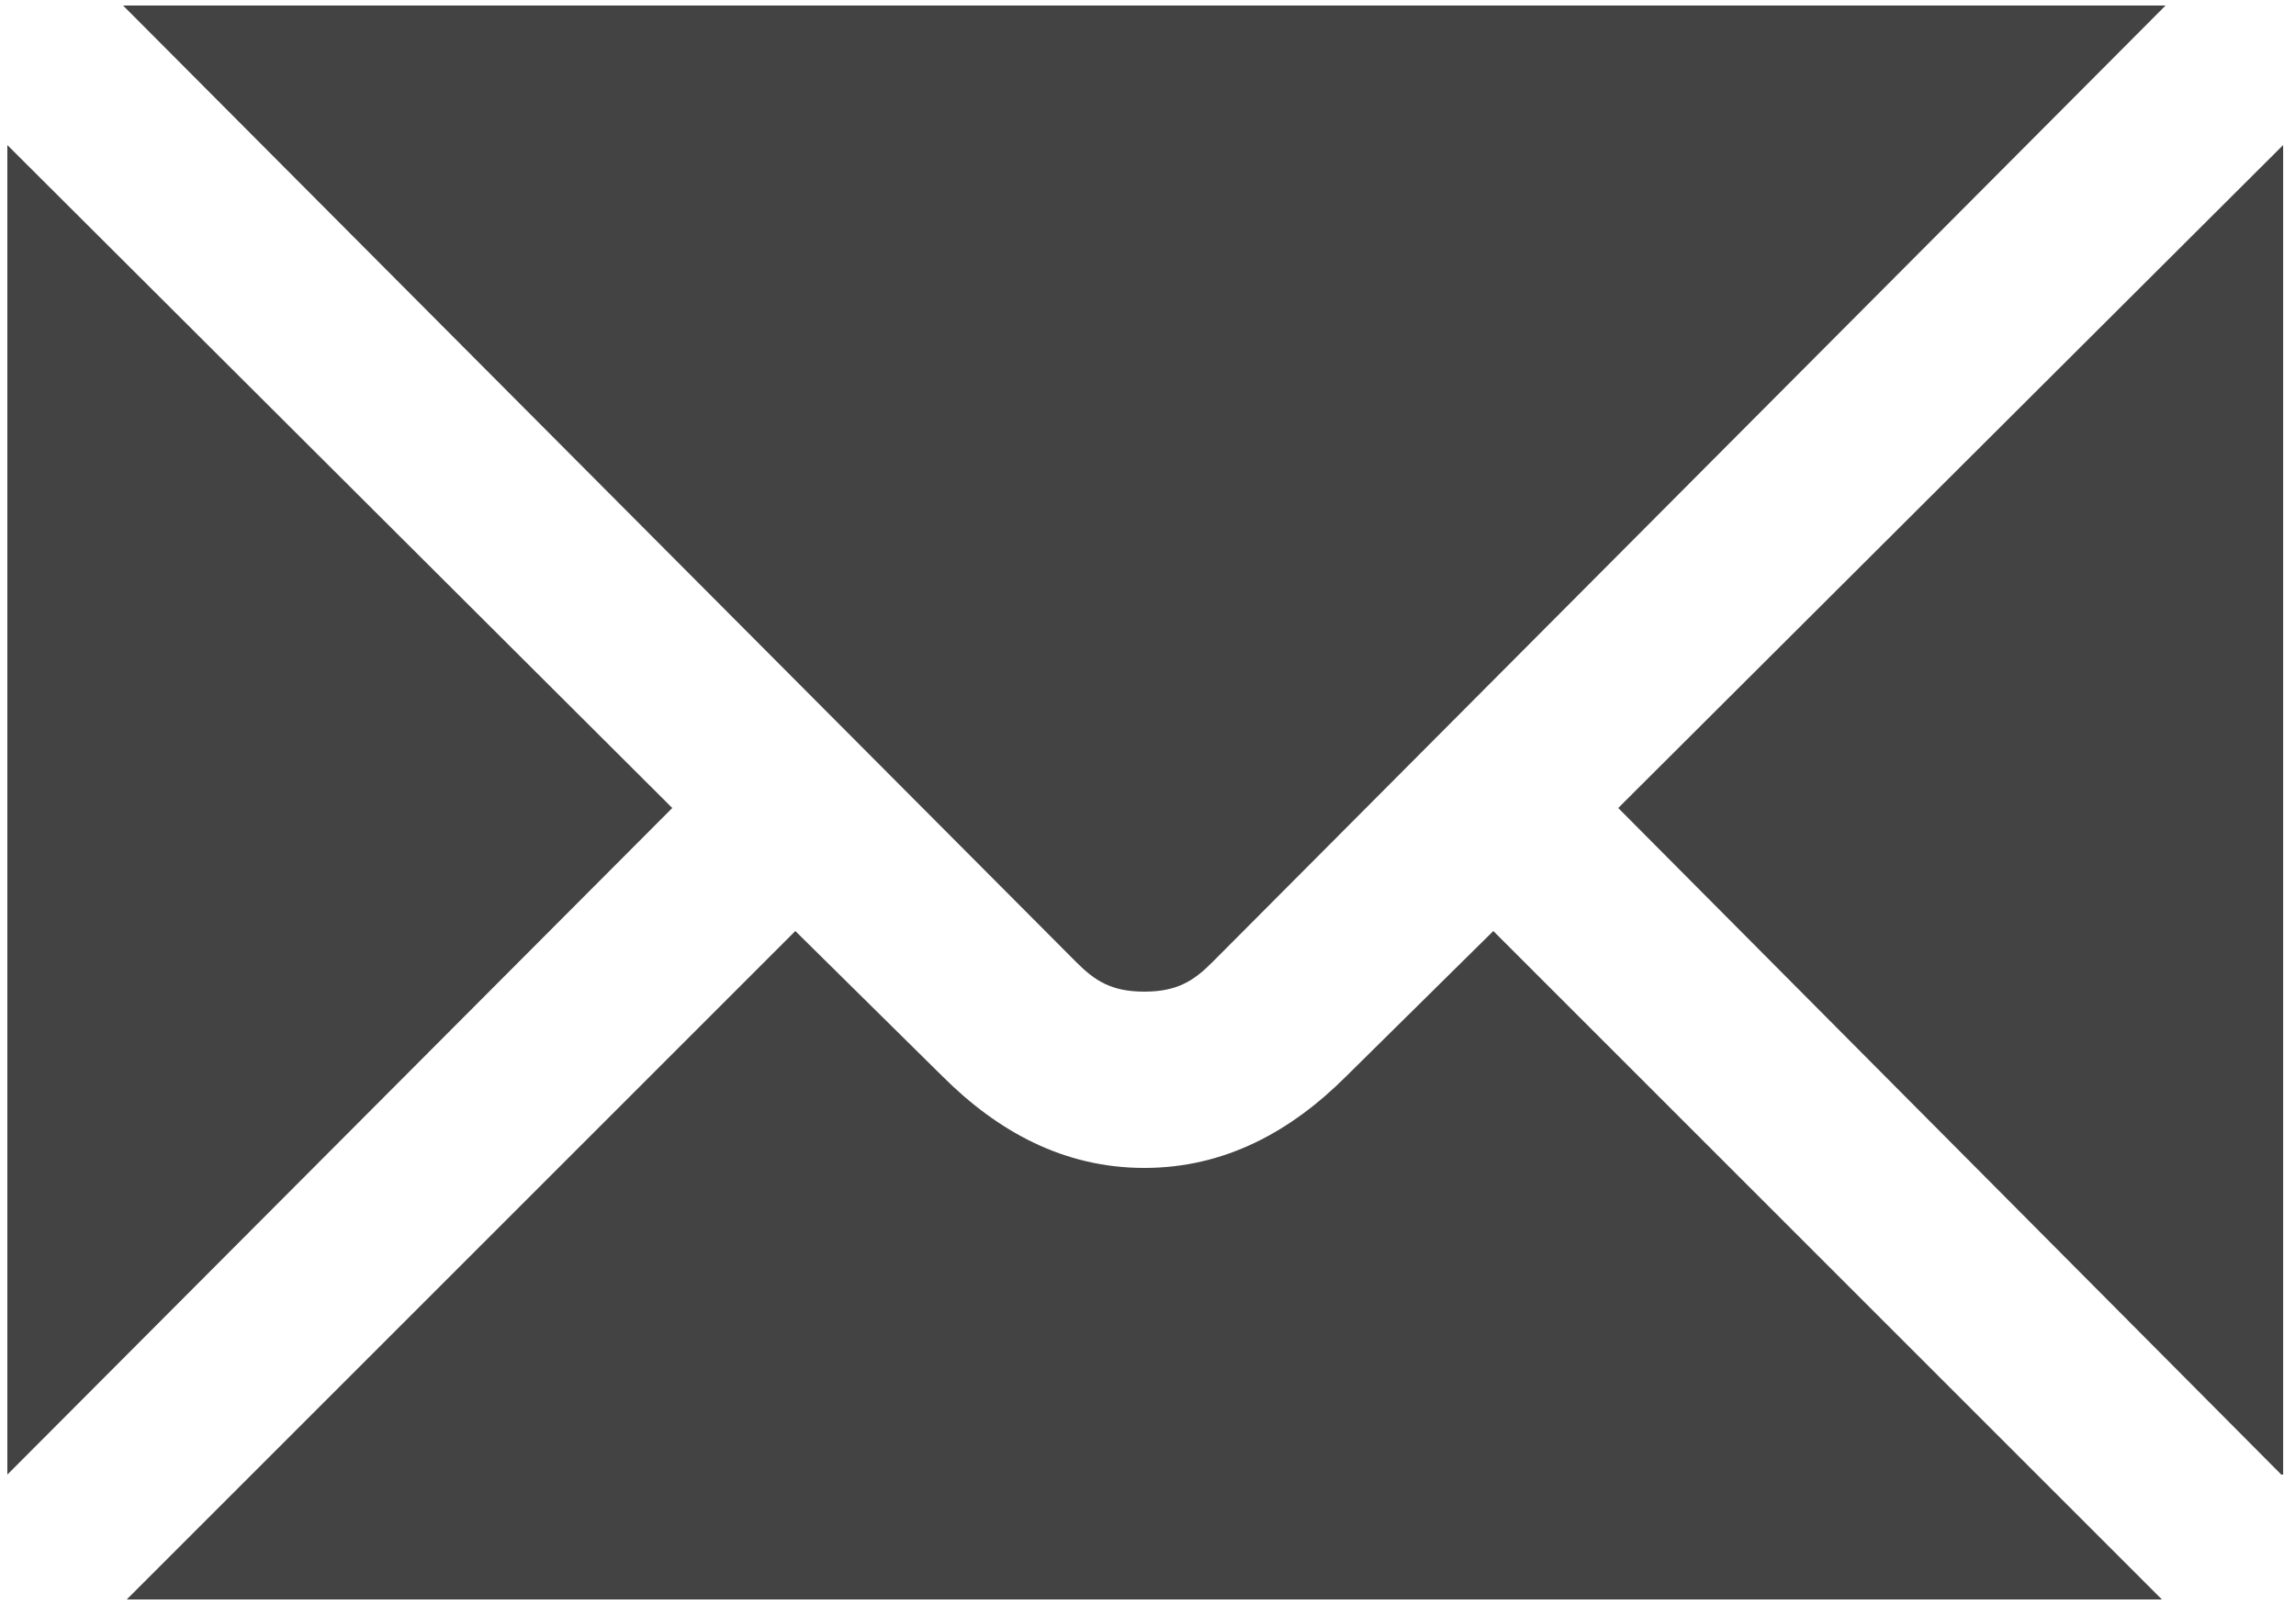 <?xml version="1.0" encoding="UTF-8"?>
<svg width="125px" height="88px" viewBox="0 0 125 88" version="1.1" xmlns="http://www.w3.org/2000/svg" xmlns:xlink="http://www.w3.org/1999/xlink">
    <!-- Generator: Sketch 57 (83077) - https://sketch.com -->
    <title>email</title>
    <desc>Created with Sketch.</desc>
    <g id="Page-1" stroke="none" stroke-width="1" fill="none" fill-rule="evenodd">
        <g id="email" fill="#434343" fill-rule="nonzero">
            <path d="M124.2,80.3 L88.1,44 L124.3,7.9 L124.3,80.3 L124.2,80.3 L124.2,80.3 L124.2,80.3 Z M6.9,87.1 L43.3,50.7 L51.3,58.6 C54.3,61.6 57.9,63.6 62.3,63.6 C66.7,63.6 70.3,61.6 73.3,58.6 L81.3,50.7 L117.7,87.1 L6.9,87.1 L6.9,87.1 L6.9,87.1 L6.9,87.1 Z M117.9,0.3 L66,52.4 C65,53.4 64.1,54 62.3,54 C60.5,54 59.6,53.4 58.6,52.4 L6.7,0.3 L117.9,0.3 L117.9,0.3 L117.9,0.3 L117.9,0.3 Z M0.4,7.9 L36.6,44 L0.4,80.3 L0.4,7.9 L0.4,7.9 L0.4,7.9 L0.4,7.9 Z" id="Shape"></path>
        </g>
    </g>
</svg>